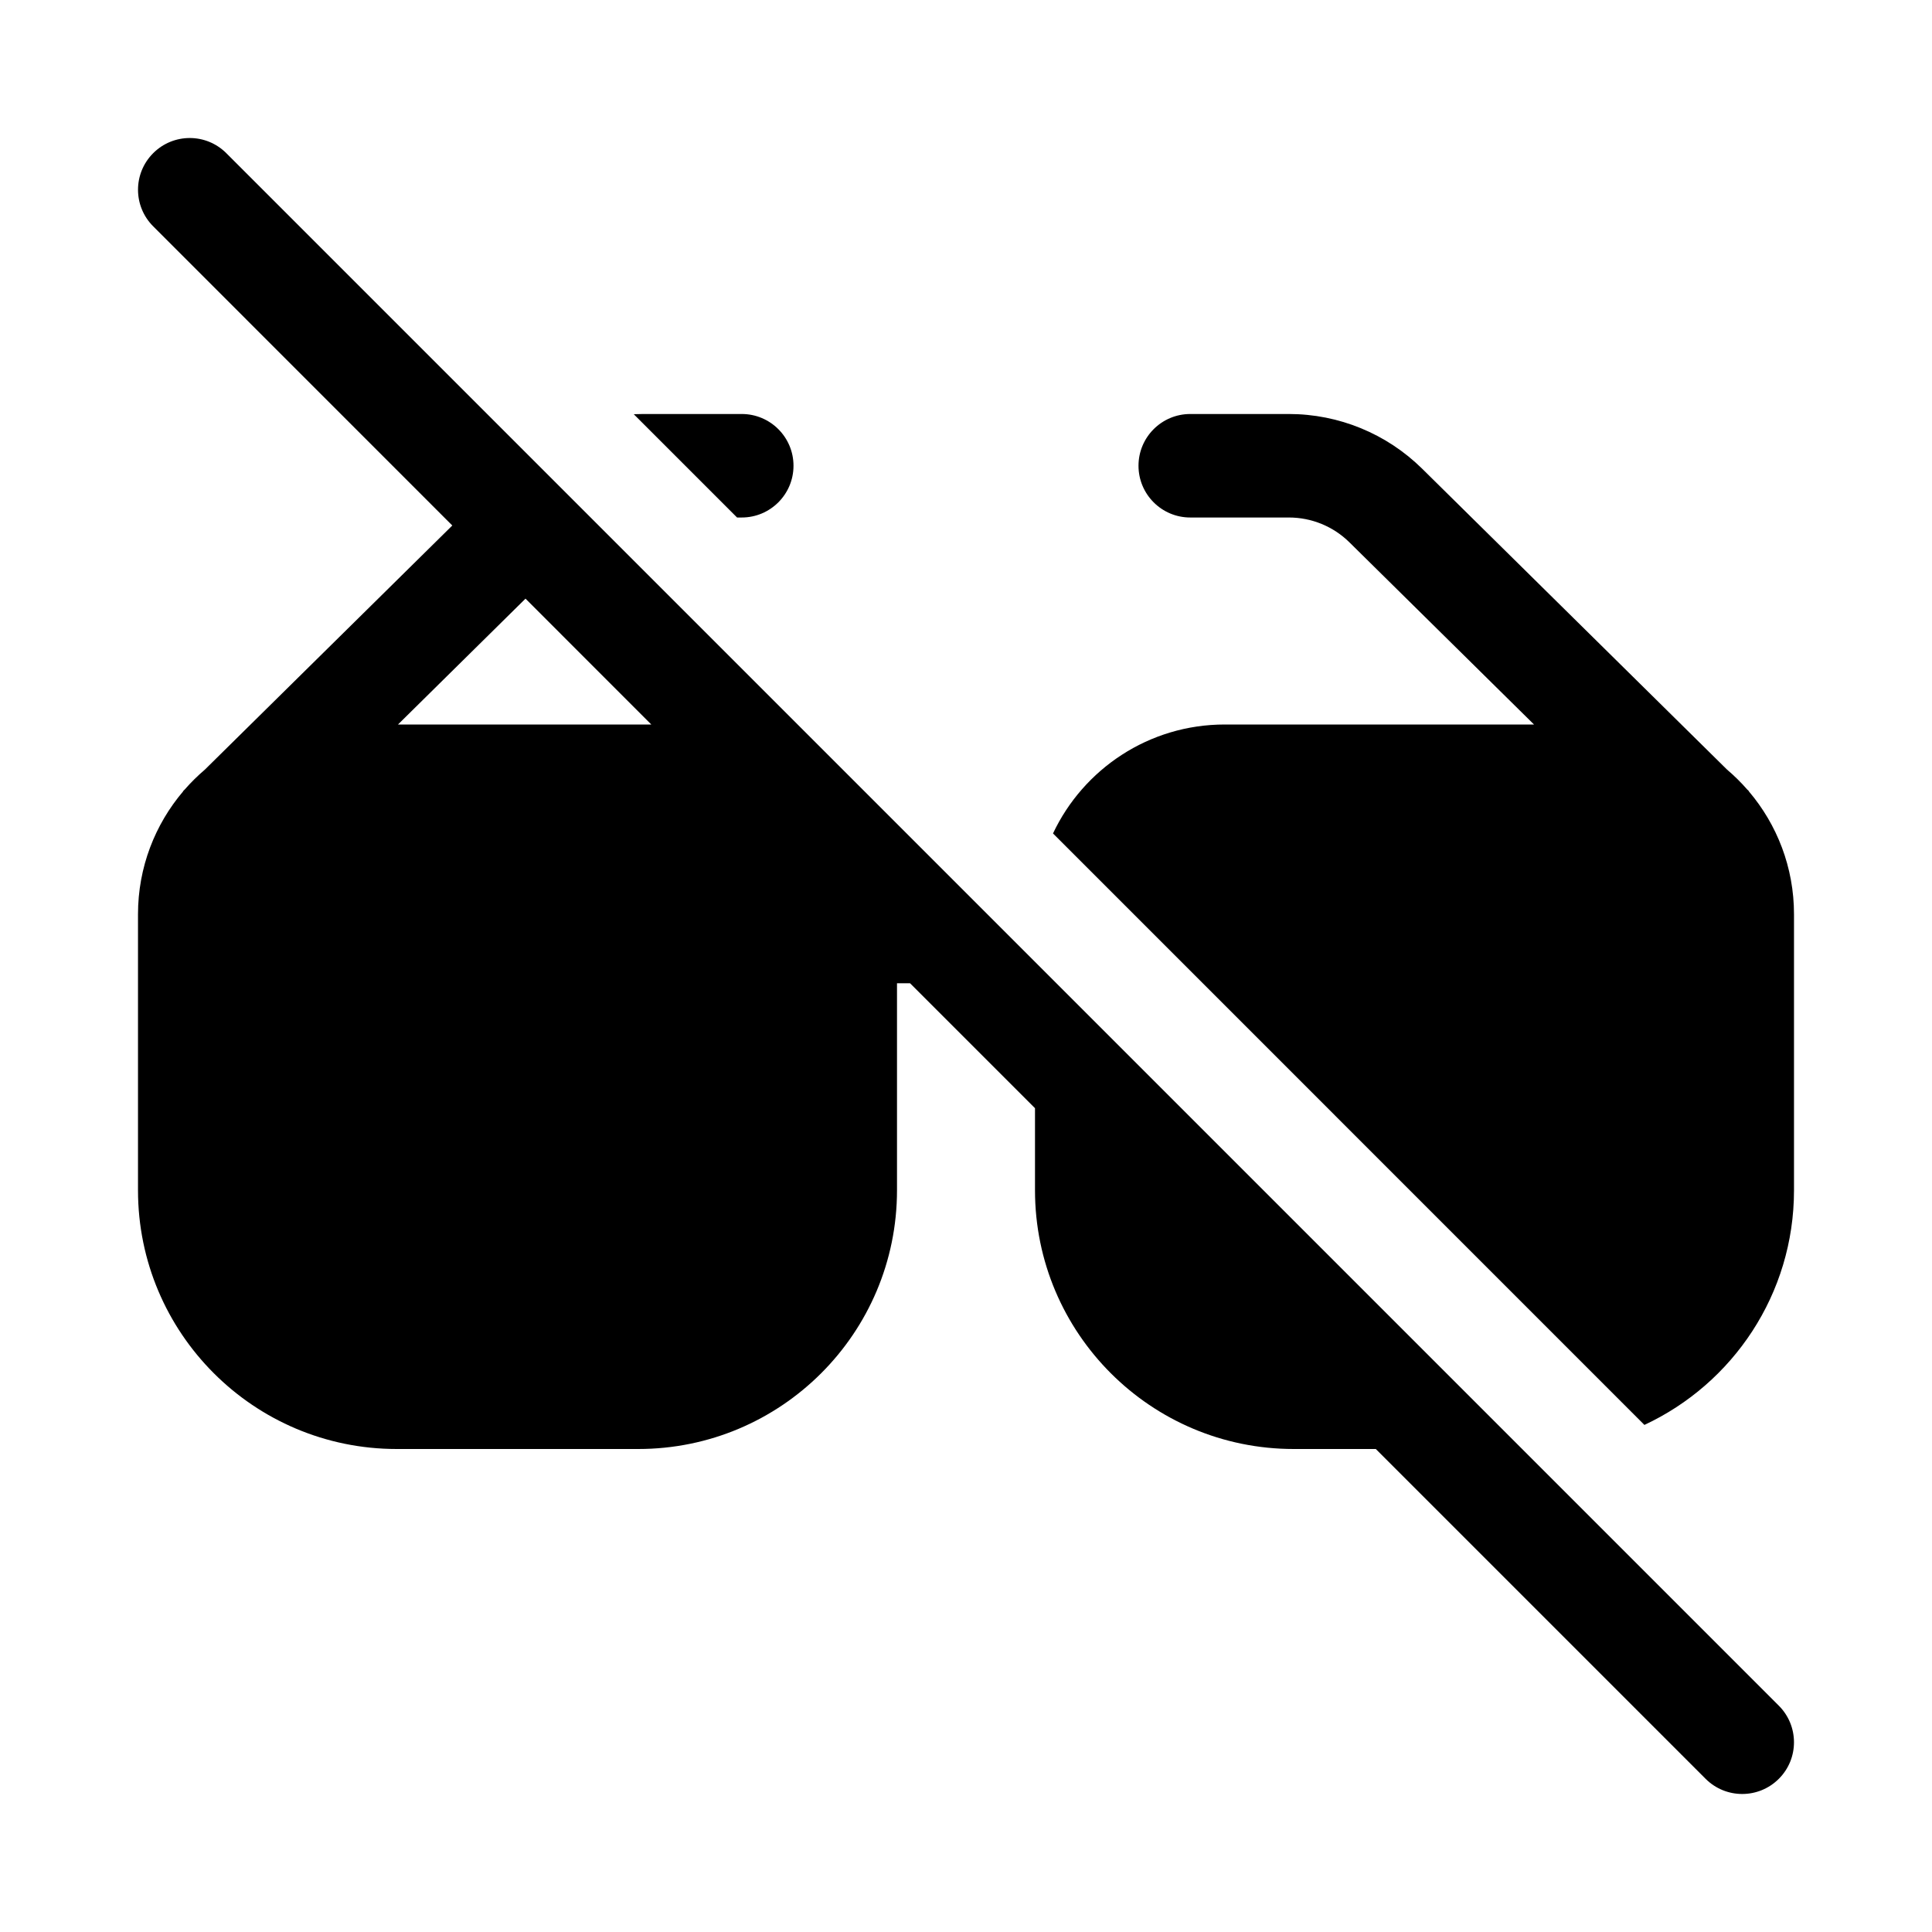 <svg xmlns="http://www.w3.org/2000/svg" viewBox="0 0 28 28" fill="none"><path d="M3.28 2.22C2.987 1.927 2.513 1.927 2.22 2.22C1.927 2.513 1.927 2.987 2.22 3.28L6.555 7.616L2.968 11.155C2.865 11.243 2.768 11.338 2.679 11.44L2.653 11.466L2.655 11.468C2.247 11.948 2 12.57 2 13.25V17.25C2 19.321 3.679 21 5.75 21H9.25C11.321 21 13 19.321 13 17.25V14.25H13.189L15 16.061V17.25C15 19.321 16.679 21 18.75 21H19.939L24.719 25.78C25.012 26.073 25.487 26.073 25.78 25.78C26.073 25.488 26.073 25.013 25.78 24.72L3.28 2.22ZM9.439 10.5H5.768L7.616 8.676L9.439 10.5ZM9.185 6.003L10.682 7.5H10.75C11.164 7.5 11.5 7.164 11.5 6.75C11.5 6.336 11.164 6 10.75 6H9.321C9.275 6 9.23 6.001 9.185 6.003ZM23.832 20.651L15.261 12.079C15.701 11.146 16.65 10.5 17.75 10.5H22.232L19.557 7.86C19.323 7.629 19.008 7.5 18.679 7.5H17.25C16.836 7.5 16.5 7.164 16.5 6.75C16.5 6.336 16.836 6 17.25 6H18.679C19.402 6 20.096 6.285 20.611 6.793L25.03 11.154C25.134 11.242 25.232 11.339 25.322 11.442L25.347 11.466L25.345 11.468C25.753 11.948 26 12.57 26 13.25V17.25C26 18.756 25.113 20.054 23.832 20.651Z" fill="currentColor"/></svg>